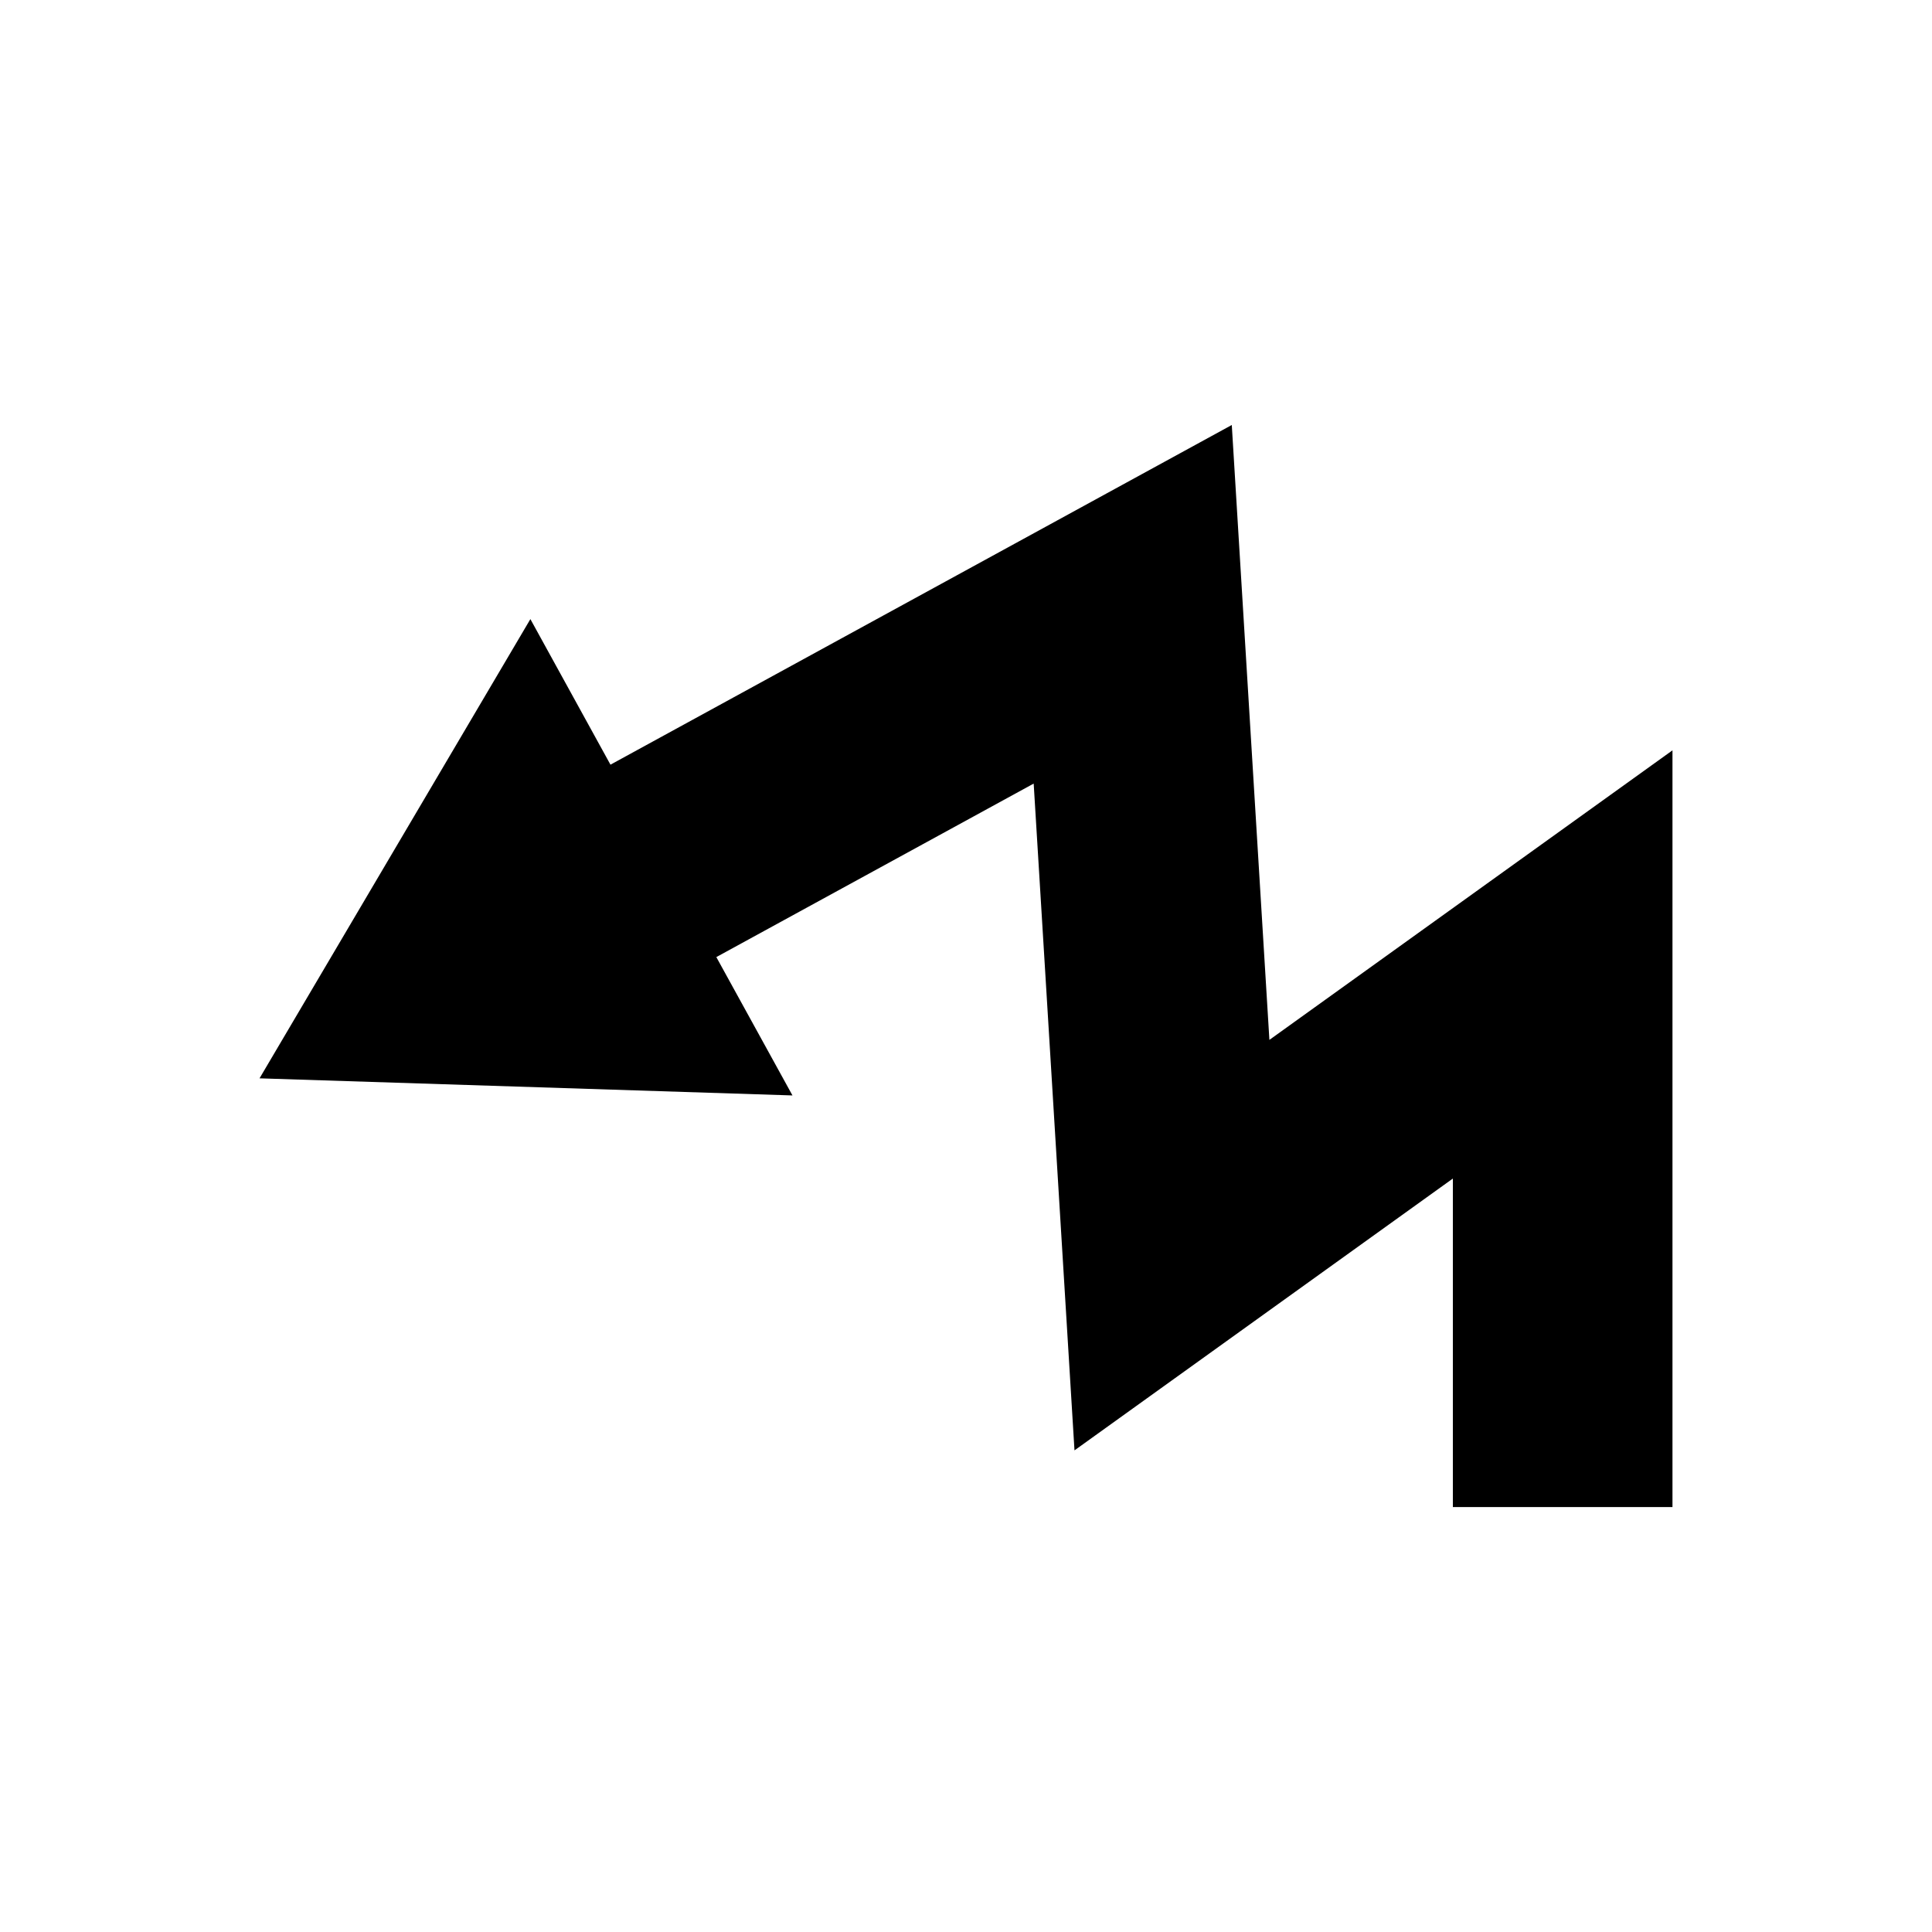 <?xml version="1.0" encoding="UTF-8"?>
<svg width="1200pt" height="1200pt" version="1.1" viewBox="0 0 1200 1200" xmlns="http://www.w3.org/2000/svg">
 <path d="m329.43 384.54-168.23 285.23 331.02 10.625-47.293-85.934 197.11-107.76 25.348 414.15 235.02-168.84v204.04h136.4v-470l-250.36 179.84-23.363-381.92-385.91 210.98z"/>
</svg>
